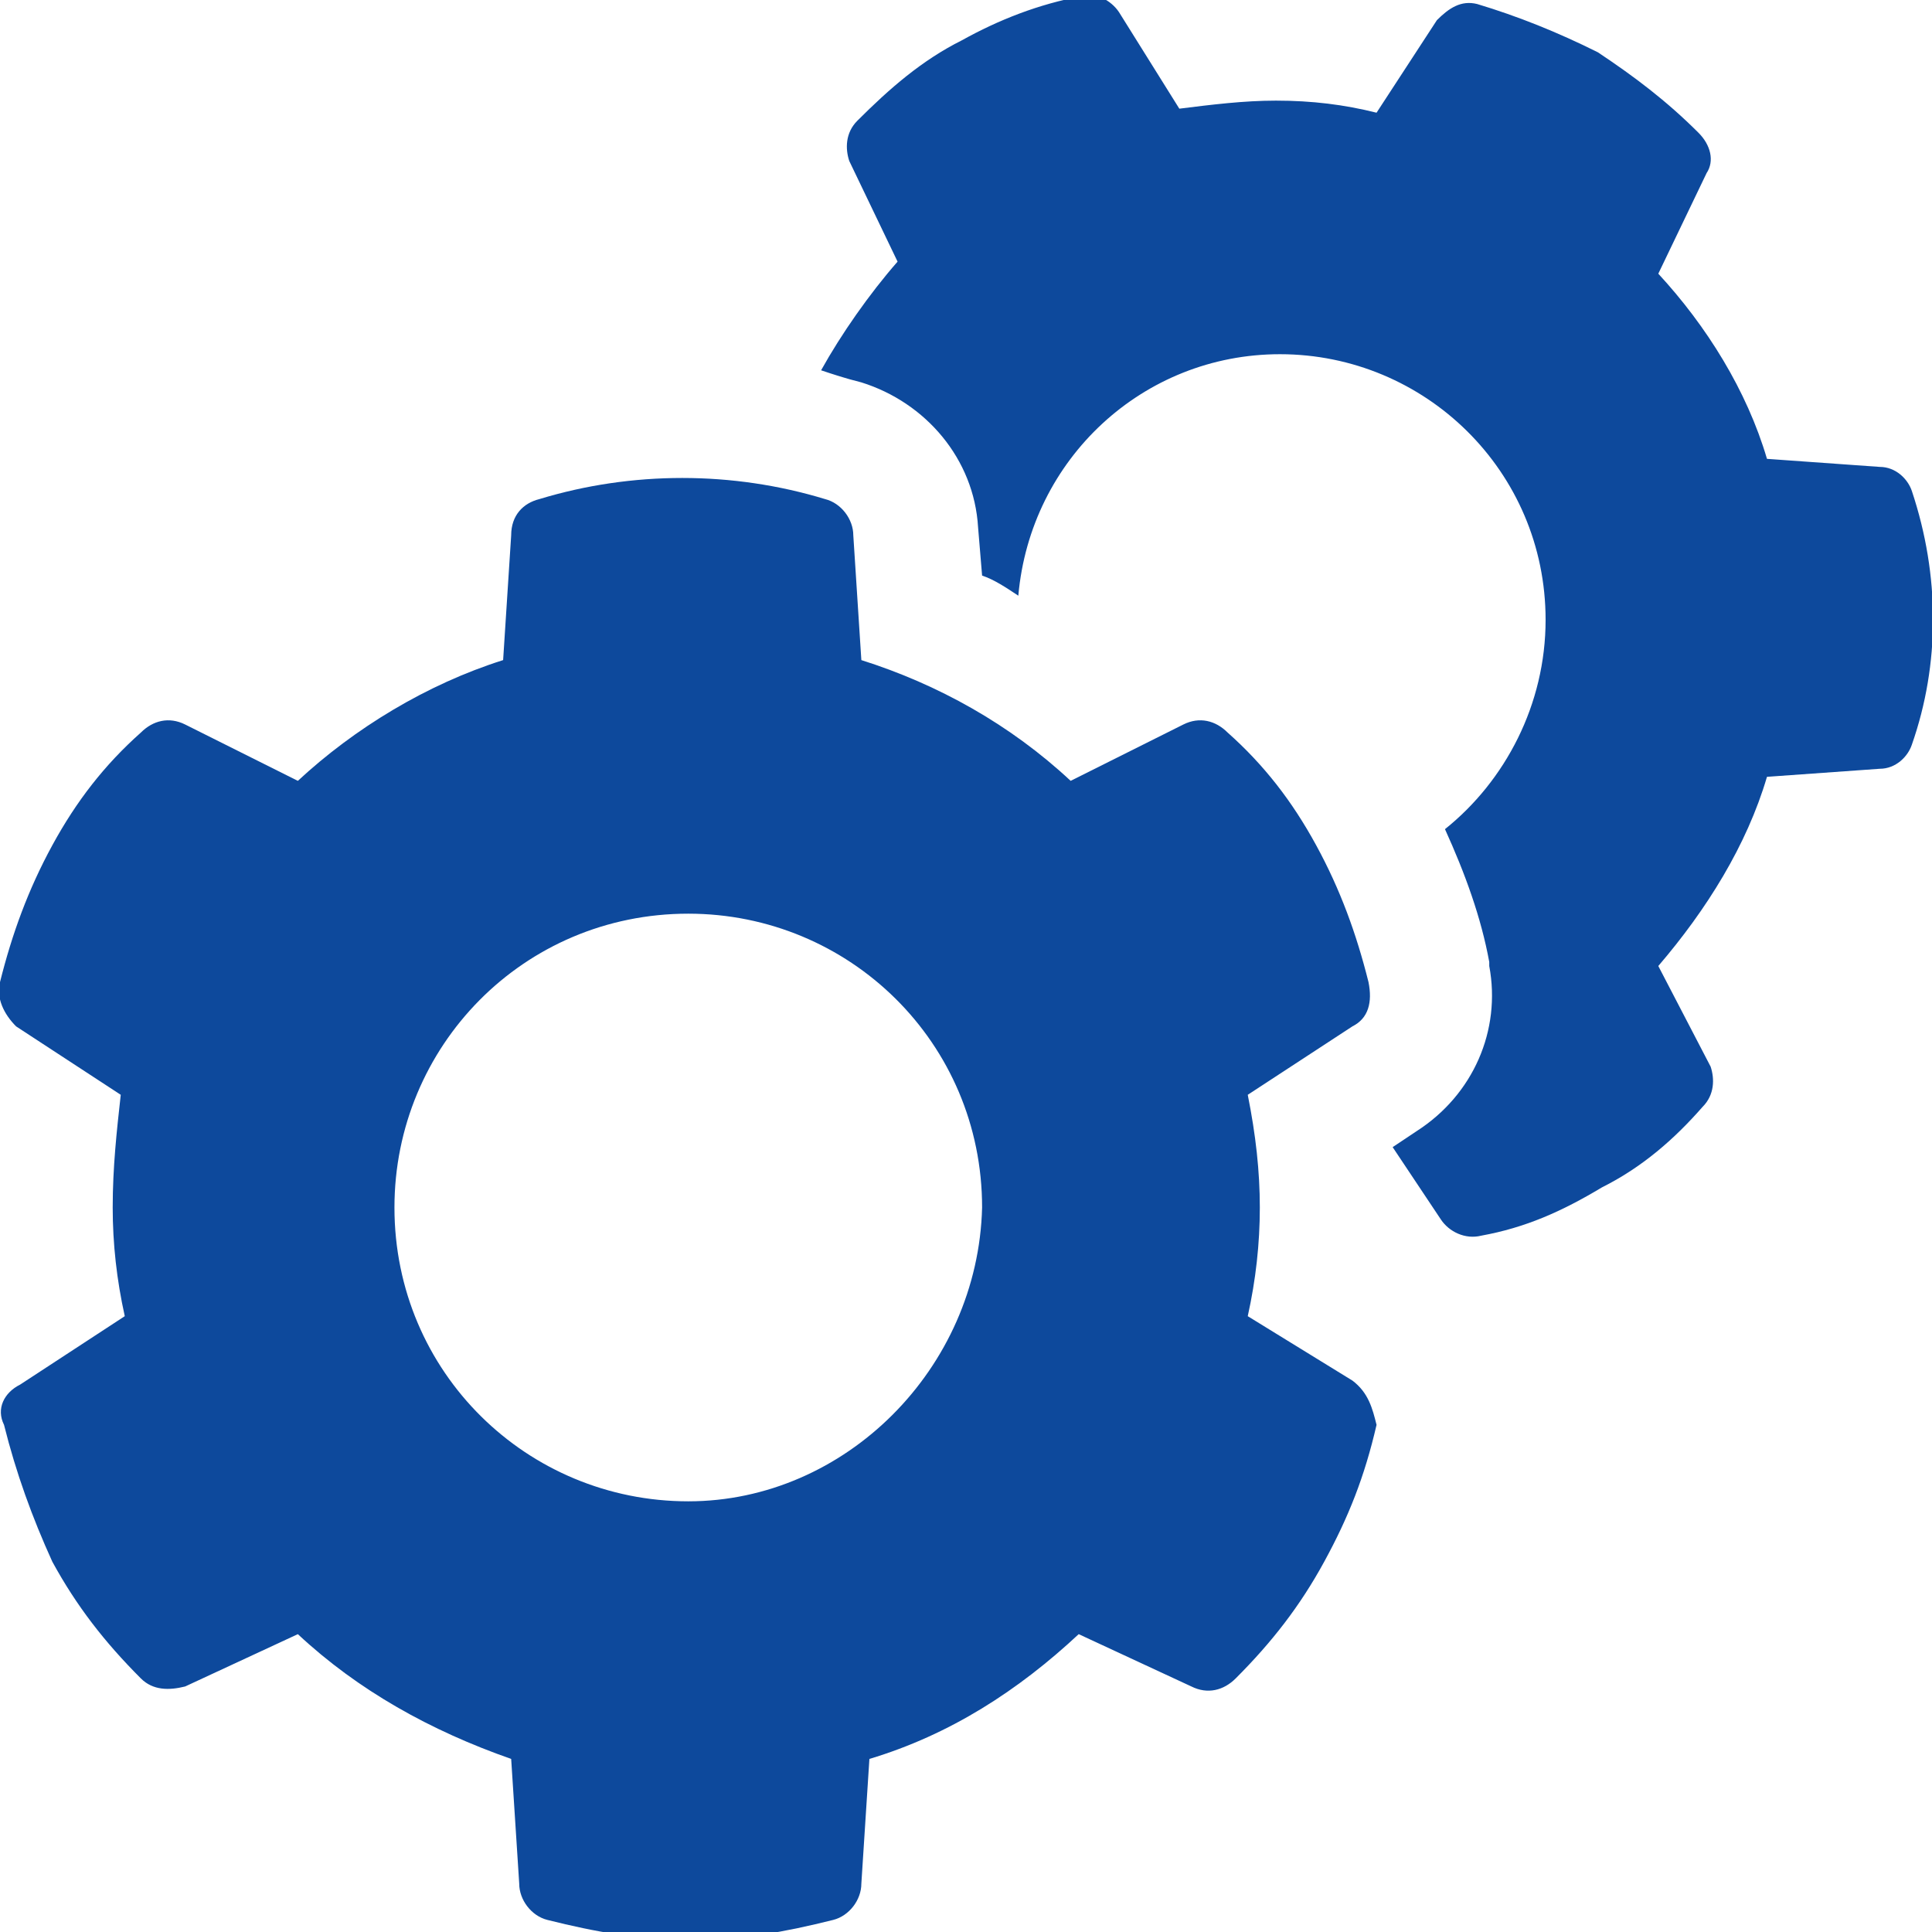 <?xml version="1.0" encoding="utf-8"?>
<!-- Generator: Adobe Illustrator 18.0.0, SVG Export Plug-In . SVG Version: 6.00 Build 0)  -->
<!DOCTYPE svg PUBLIC "-//W3C//DTD SVG 1.1//EN" "http://www.w3.org/Graphics/SVG/1.1/DTD/svg11.dtd">
<svg version="1.1" id="Layer_1" xmlns="http://www.w3.org/2000/svg" xmlns:xlink="http://www.w3.org/1999/xlink" x="0px" y="0px"
	 viewBox="0 0 48 48" enable-background="new 0 0 48 48" xml:space="preserve">
<g>
	<path fill="#0D499C" d="M47.5,12.2c-0.1-0.3-0.4-0.6-0.8-0.6l-2.8-0.2c-0.5-1.7-1.5-3.3-2.7-4.6l1.2-2.5c0.2-0.3,0.1-0.7-0.2-1
		c-0.8-0.8-1.6-1.4-2.5-2c-1-0.5-2-0.9-3-1.2c-0.4-0.1-0.7,0.1-1,0.4l-1.5,2.3c-0.8-0.2-1.6-0.3-2.5-0.3c-0.8,0-1.6,0.1-2.4,0.2
		l-1.5-2.4c-0.2-0.3-0.6-0.5-0.9-0.4c-1.1,0.2-2.1,0.6-3,1.1c-1,0.5-1.8,1.2-2.6,2c-0.3,0.3-0.3,0.7-0.2,1l1.2,2.5
		c-0.7,0.8-1.4,1.8-1.9,2.7c0.3,0.1,0.6,0.2,1,0.3c1.6,0.5,2.8,1.9,2.9,3.6l0.1,1.2c0.3,0.1,0.6,0.3,0.9,0.5c0.3-3.4,3.1-6,6.5-6
		c3.6,0,6.6,2.9,6.6,6.6c0,2.1-1,4-2.5,5.2c0.5,1.1,0.9,2.2,1.1,3.3l0,0.1c0.3,1.6-0.4,3.2-1.8,4.1l-0.6,0.4l1.2,1.8
		c0.2,0.3,0.6,0.5,1,0.4c1.1-0.2,2-0.6,3-1.2c1-0.5,1.8-1.2,2.5-2c0.3-0.3,0.3-0.7,0.2-1L41.2,24c1.2-1.4,2.2-3,2.7-4.7l2.8-0.2
		c0.4,0,0.7-0.3,0.8-0.6C48.2,16.5,48.2,14.3,47.5,12.2"/>
	<path fill="#0D499C" d="M33.6,34.3L31,32.7c0.2-0.9,0.3-1.8,0.3-2.7c0-0.9-0.1-1.8-0.3-2.8l2.6-1.7c0.4-0.2,0.5-0.6,0.4-1.1
		c-0.3-1.2-0.7-2.3-1.3-3.4c-0.6-1.1-1.3-2-2.2-2.8c-0.3-0.3-0.7-0.4-1.1-0.2l-2.8,1.4c-1.5-1.4-3.3-2.4-5.2-3l-0.2-3.1
		c0-0.4-0.3-0.8-0.7-0.9c-2.3-0.7-4.8-0.7-7.1,0c-0.4,0.1-0.7,0.4-0.7,0.9l-0.2,3.1c-1.9,0.6-3.7,1.7-5.1,3l-2.8-1.4
		c-0.4-0.2-0.8-0.1-1.1,0.2c-0.9,0.8-1.6,1.7-2.2,2.8c-0.6,1.1-1,2.2-1.3,3.4c-0.1,0.4,0.1,0.8,0.4,1.1l2.6,1.7
		C2.9,28.1,2.8,29,2.8,30c0,0.9,0.1,1.8,0.3,2.7l-2.6,1.7c-0.4,0.2-0.6,0.6-0.4,1c0.3,1.2,0.7,2.3,1.2,3.4c0.6,1.1,1.3,2,2.2,2.9
		c0.3,0.3,0.7,0.3,1.1,0.2l2.8-1.3c1.5,1.4,3.3,2.4,5.3,3.1l0.2,3.1c0,0.4,0.3,0.8,0.7,0.9c1.2,0.3,2.3,0.5,3.6,0.5
		c1.2,0,2.3-0.2,3.5-0.5c0.4-0.1,0.7-0.5,0.7-0.9l0.2-3.1c2-0.6,3.7-1.7,5.2-3.1l2.8,1.3c0.4,0.2,0.8,0.1,1.1-0.2
		c0.9-0.9,1.6-1.8,2.2-2.9c0.6-1.1,1-2.1,1.3-3.4C34.1,35,34,34.6,33.6,34.3 M17.1,37.3c-4,0-7.3-3.2-7.3-7.3c0-4,3.2-7.3,7.3-7.3
		c4,0,7.3,3.2,7.3,7.3C24.3,34,21,37.3,17.1,37.3"/>
</g>
</svg>
